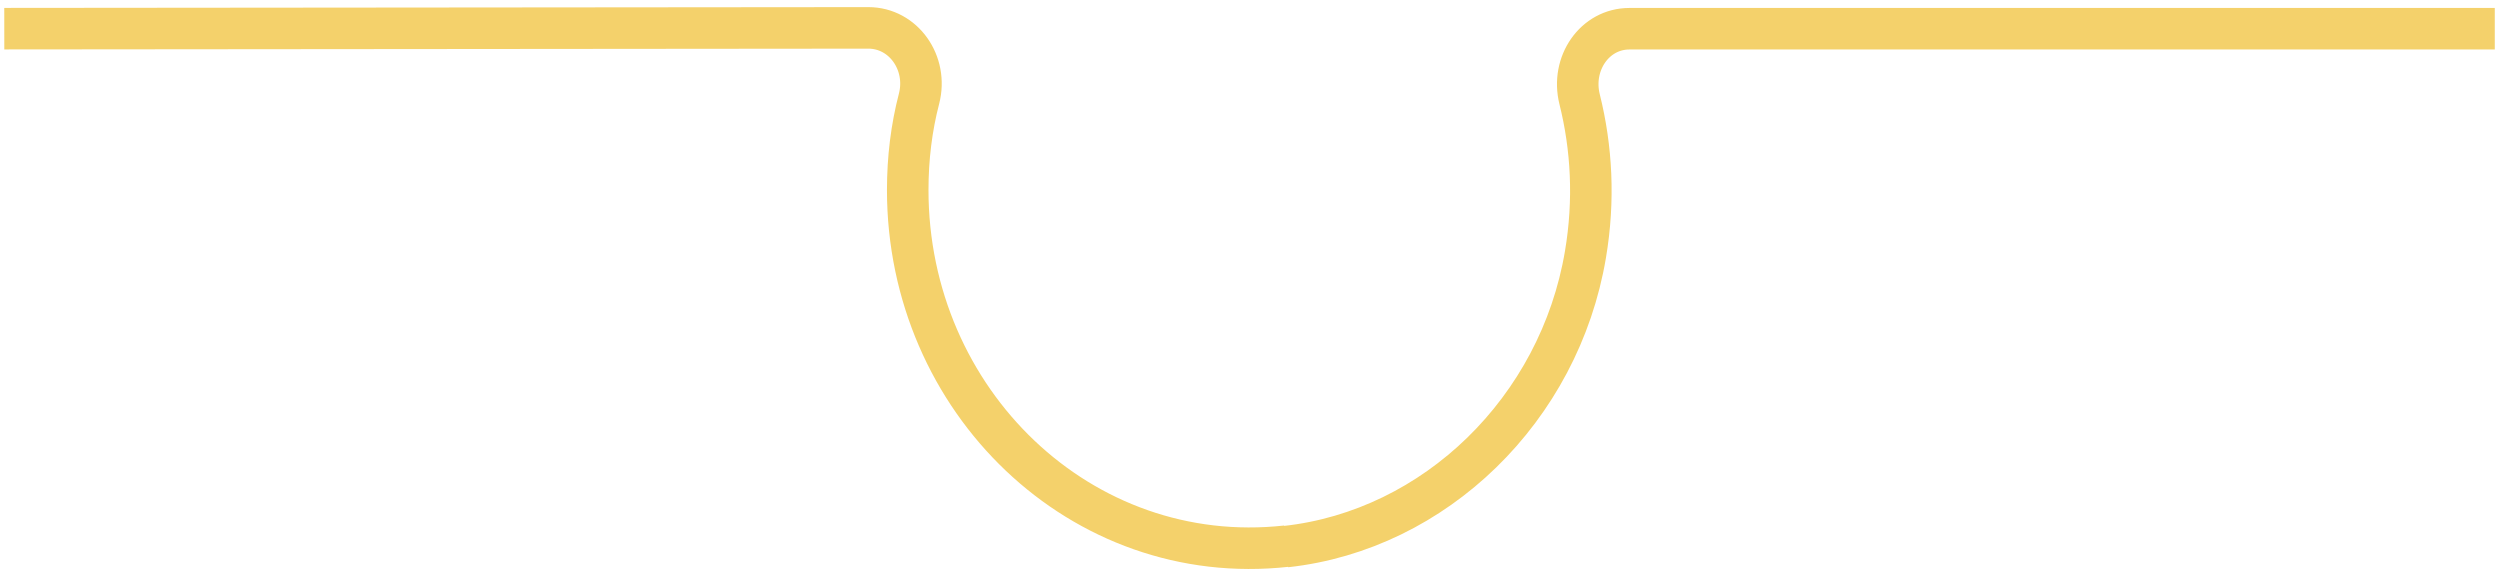 <svg xmlns="http://www.w3.org/2000/svg" width="301" height="69" viewBox="0 0 301 69" fill="none"><path d="M154.829 65.809C172.782 63.842 187.76 49.263 190.887 30.648C191.996 24.091 191.643 17.785 190.181 11.933C189.122 7.645 191.996 3.458 196.182 3.458L300.371 3.458M0.516 3.452L104.55 3.357C108.786 3.357 111.761 7.595 110.652 11.883C109.744 15.364 109.29 19.046 109.29 22.88C109.29 48.254 130.168 68.483 154.879 65.759" stroke="#F4D16B" stroke-width="5"></path></svg>